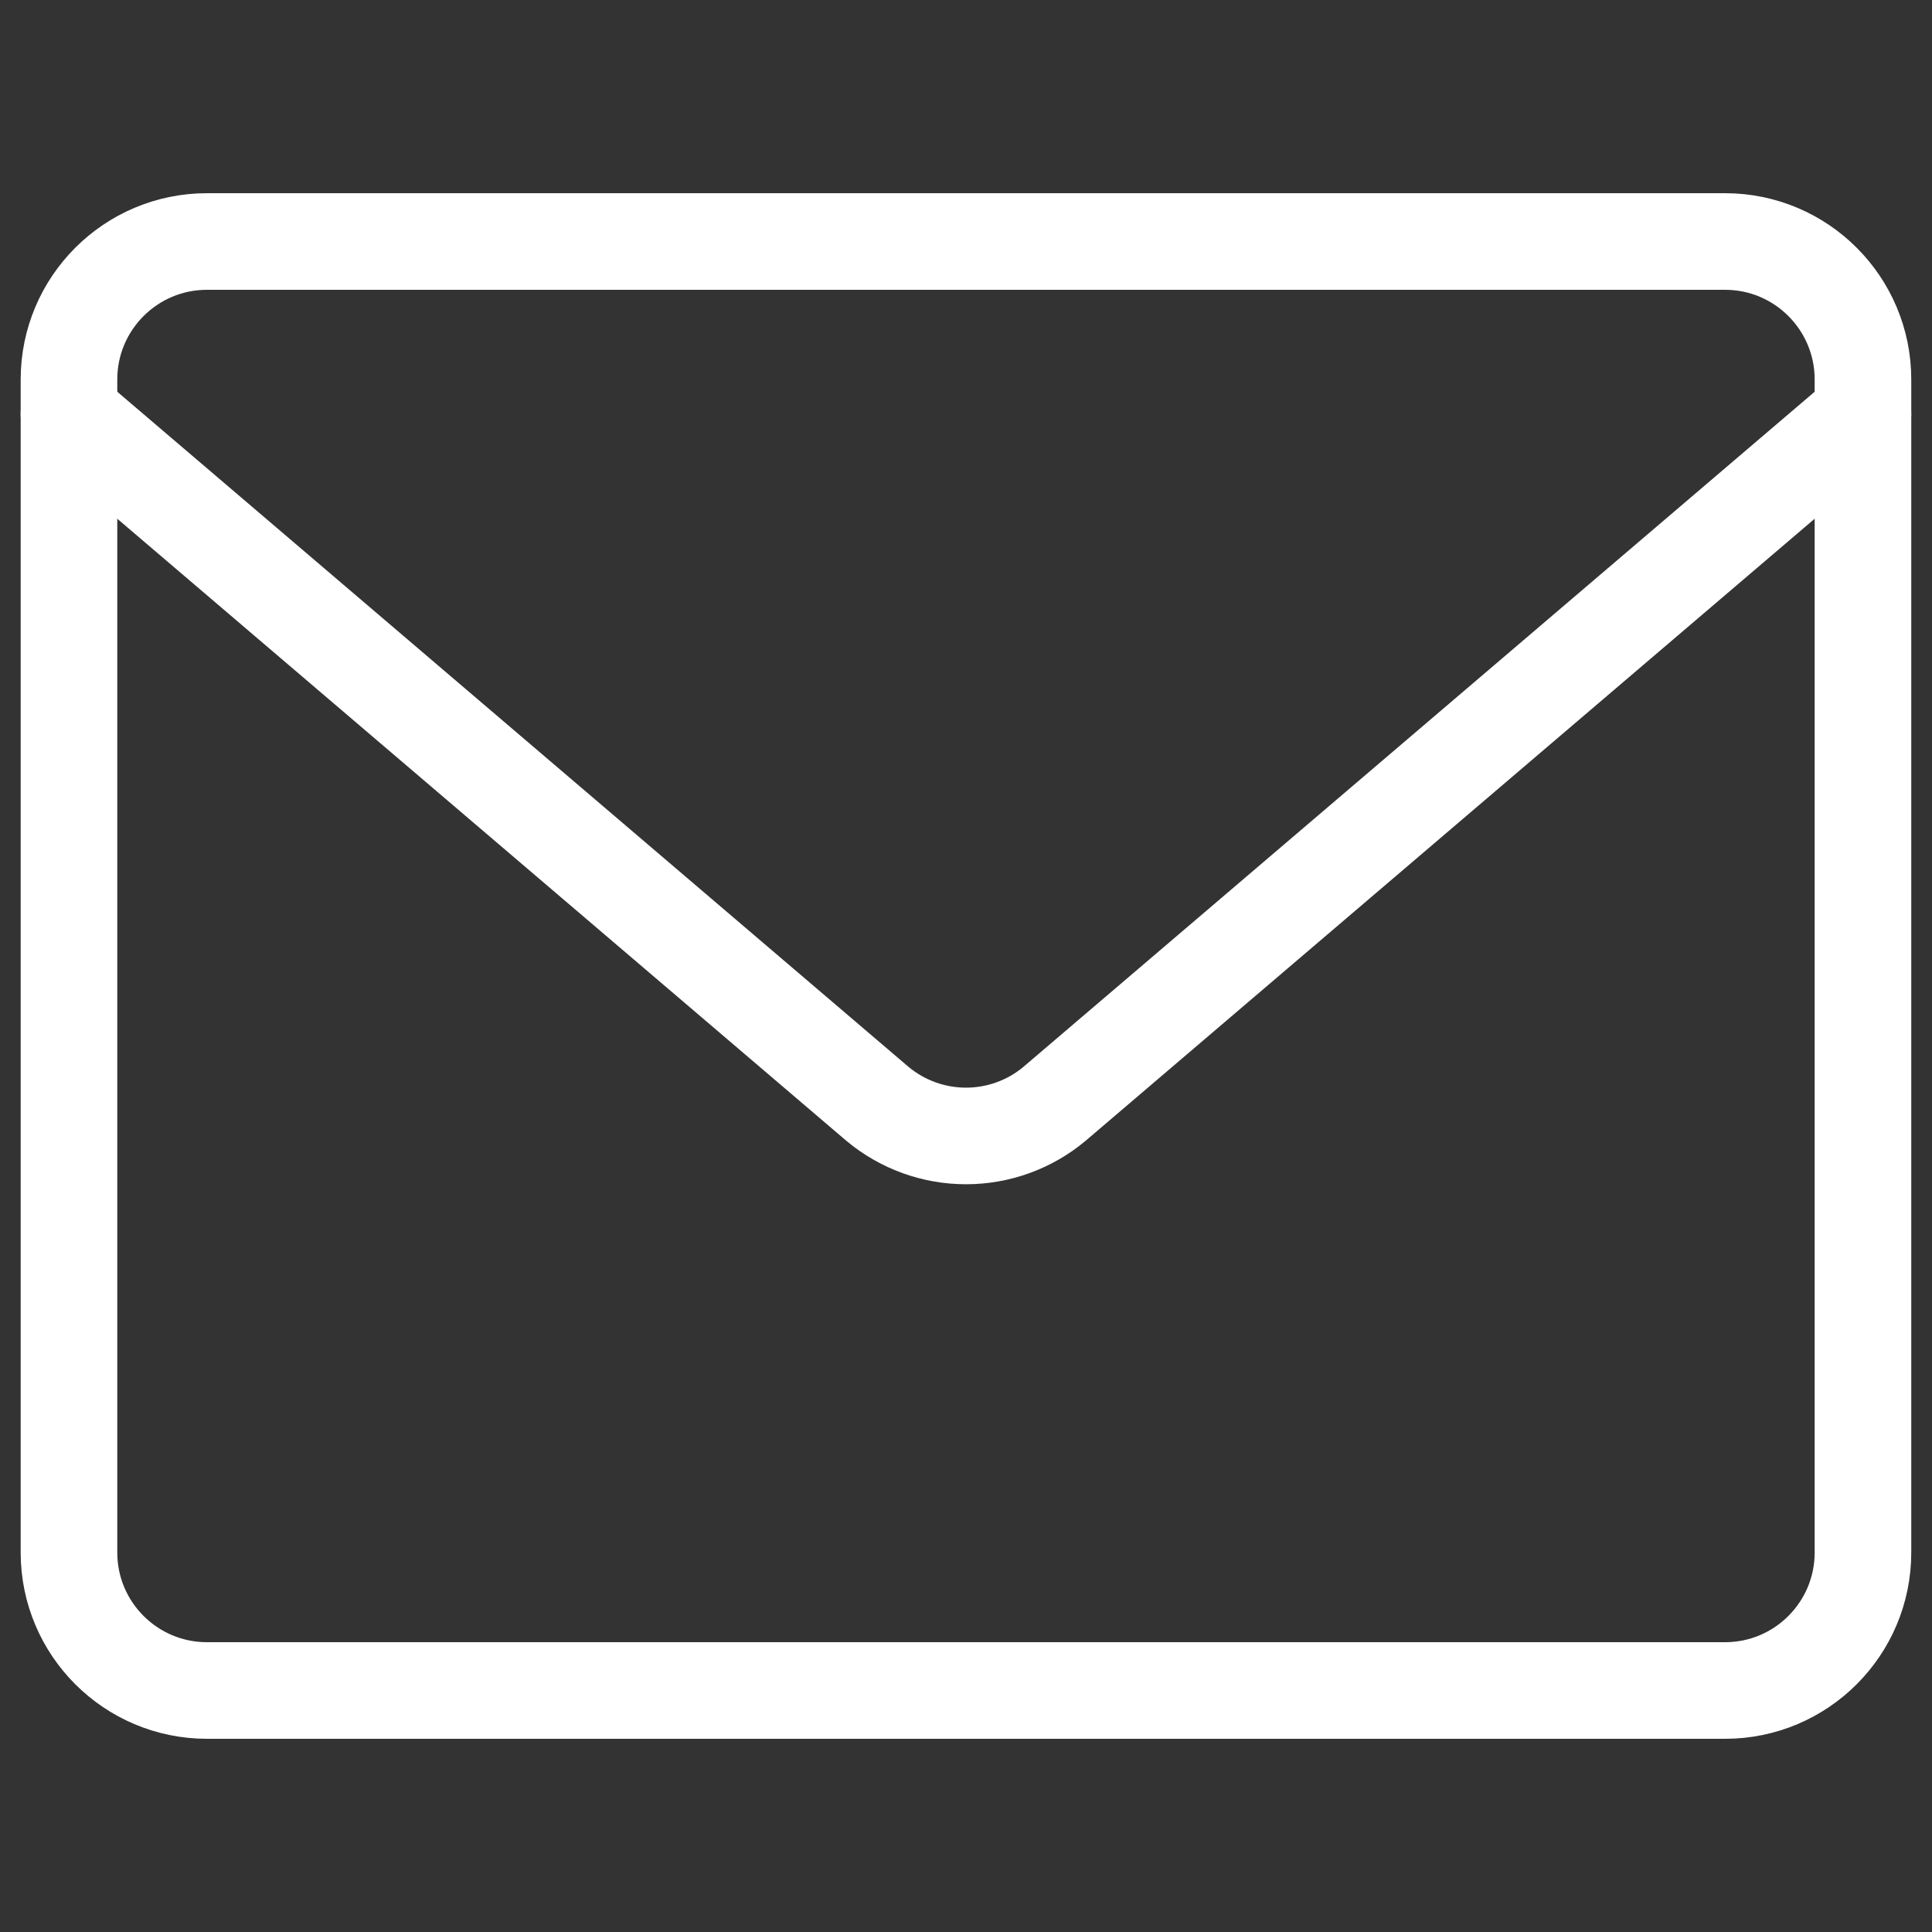 <svg width="30" height="30" viewBox="0 0 30 30" fill="none" xmlns="http://www.w3.org/2000/svg">
<rect x="0" y="0" width="30" height="30" fill="#333333" stroke="none"/>
<path d="M26.786 3.75H3.214C2.031 3.75 1.071 4.709 1.071 5.893V24.107C1.071 25.291 2.031 26.25 3.214 26.25H26.786C27.969 26.25 28.928 25.291 28.928 24.107V5.893C28.928 4.709 27.969 3.75 26.786 3.75Z" stroke="white" stroke-width="1.5" stroke-linecap="round" stroke-linejoin="round"/>
<path d="M1.071 6.429L13.628 17.143C14.014 17.464 14.499 17.639 15 17.639C15.501 17.639 15.986 17.464 16.371 17.143L28.928 6.429" stroke="white" stroke-width="1.5" stroke-linecap="round" stroke-linejoin="round"/>
</svg>
